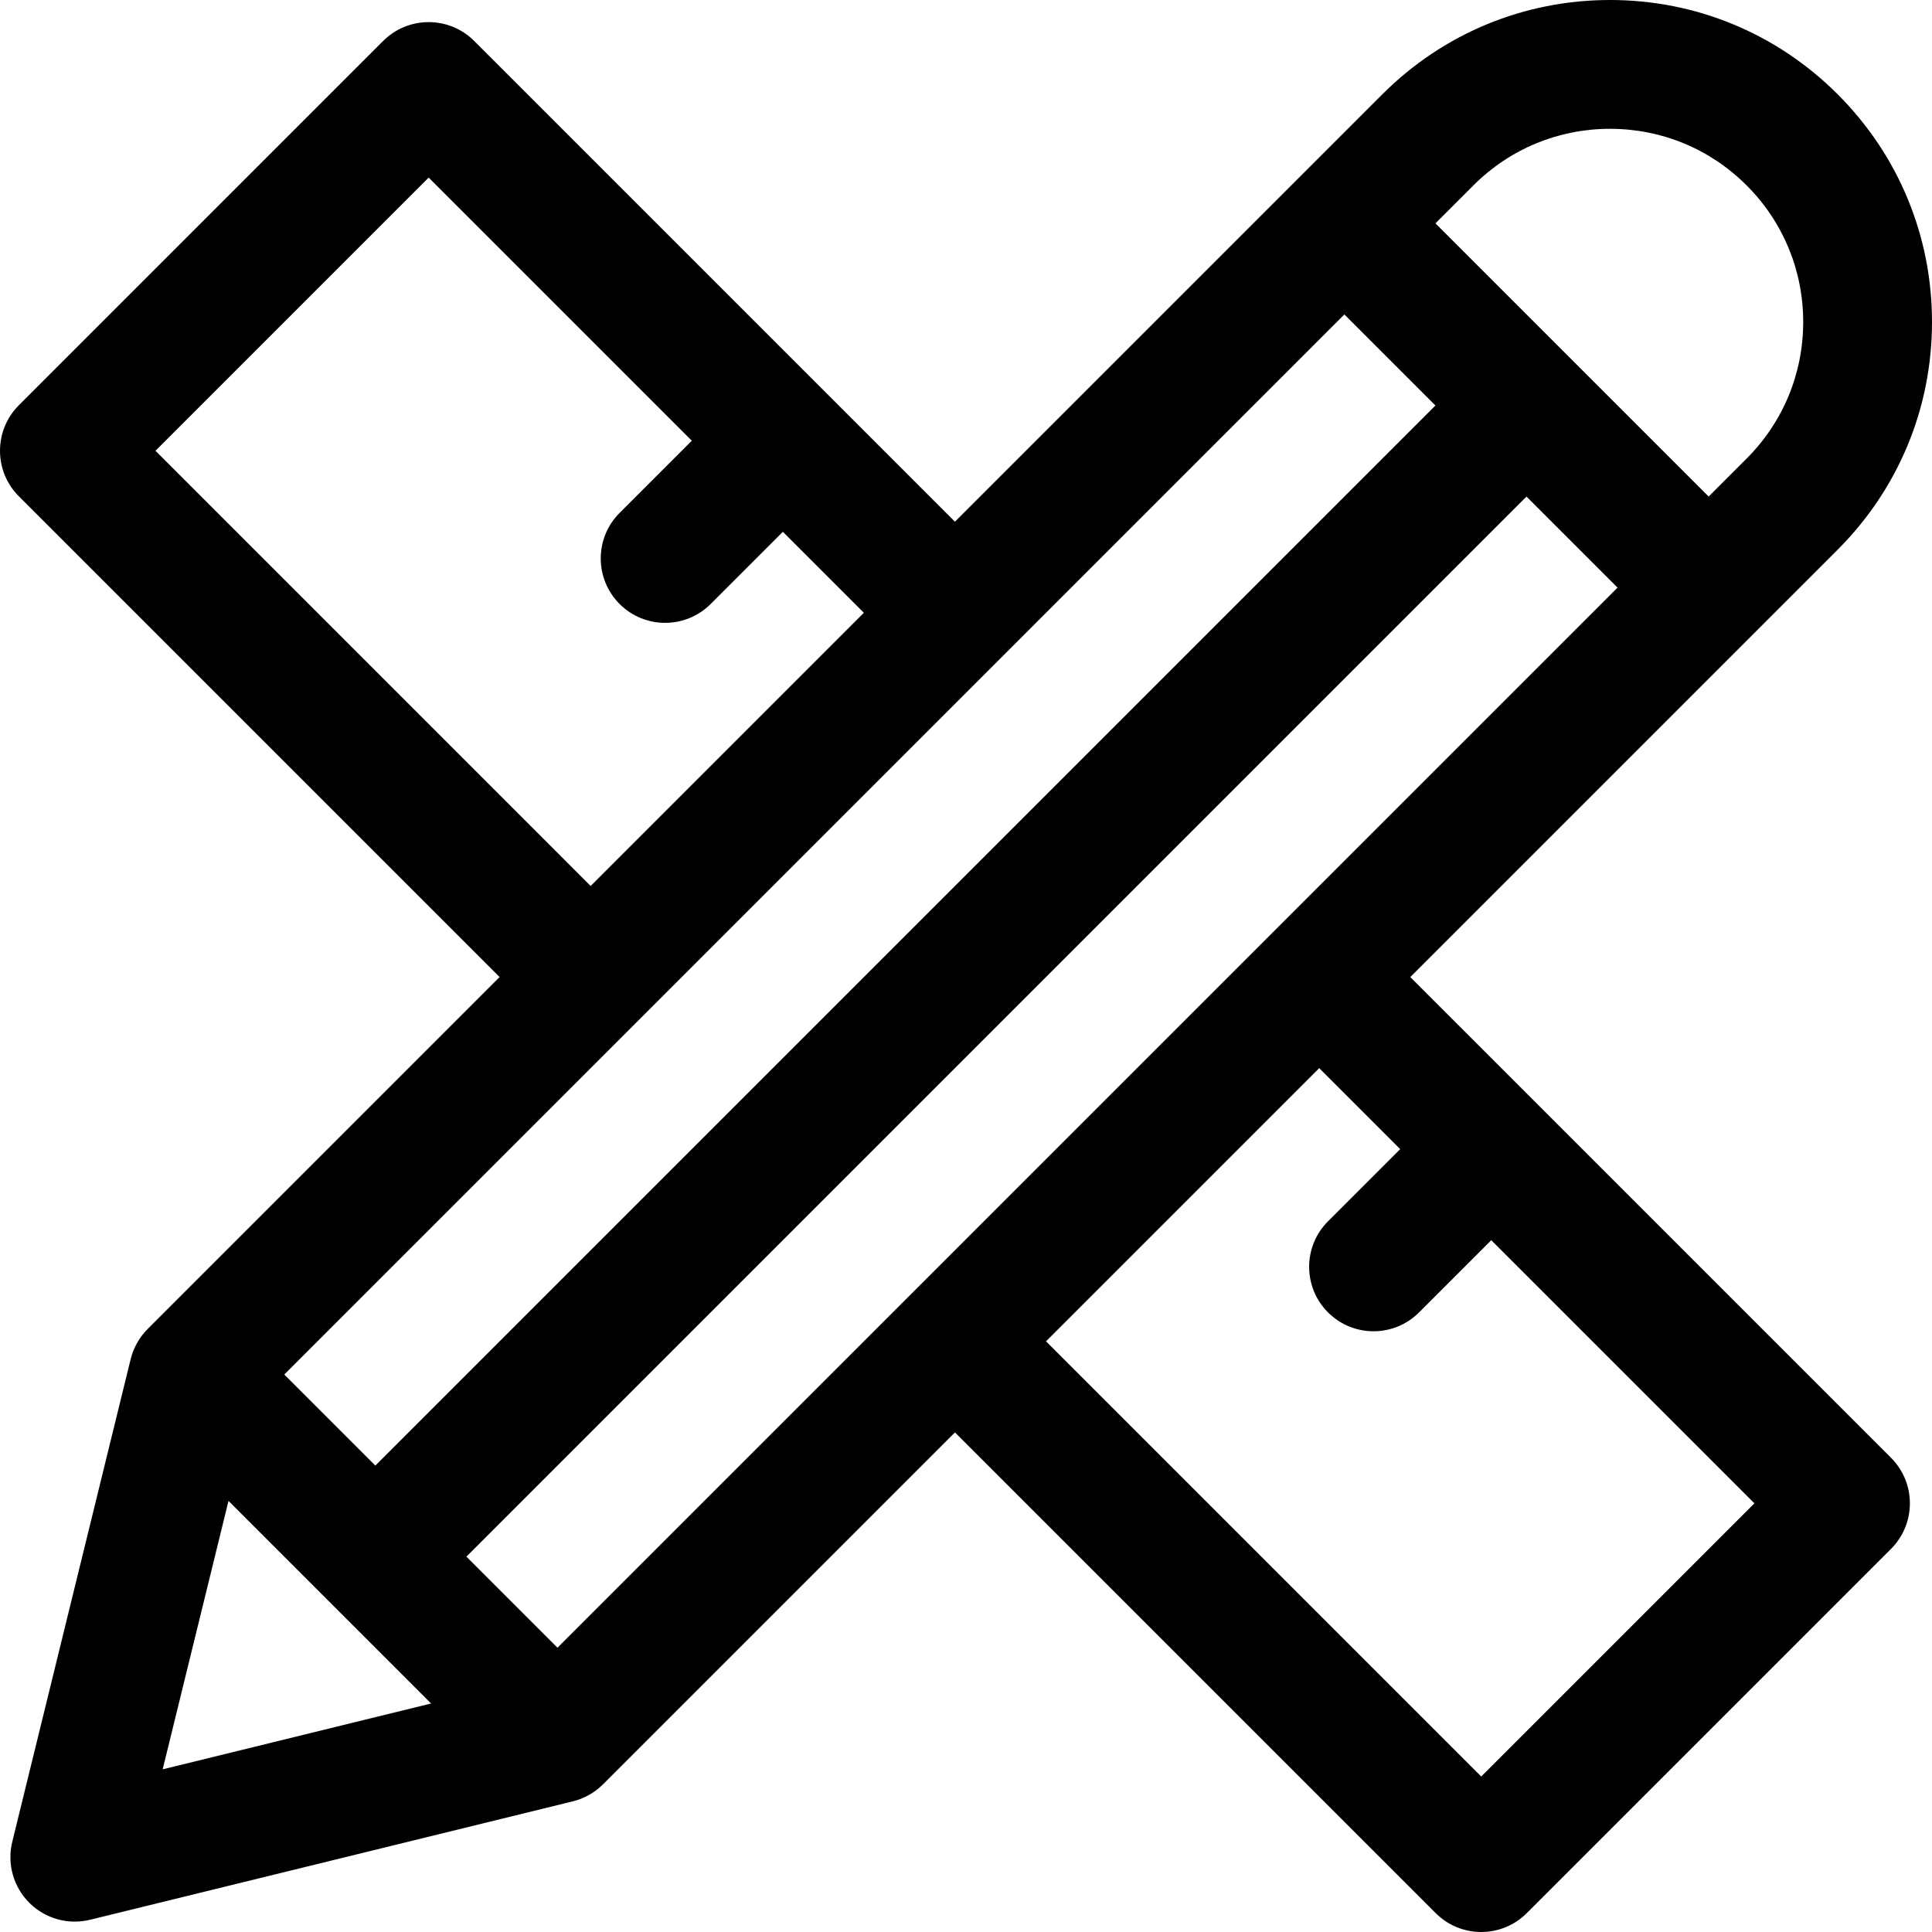 <?xml version="1.0" encoding="iso-8859-1"?>
<!-- Uploaded to: SVG Repo, www.svgrepo.com, Generator: SVG Repo Mixer Tools -->
<svg fill="#000000" height="800px" width="800px" version="1.1" id="Layer_1" xmlns="http://www.w3.org/2000/svg" xmlns:xlink="http://www.w3.org/1999/xlink" 
	 viewBox="0 0 512.001 512.001" xml:space="preserve">
<g>
	<g>
		<path d="M373.741,258.93l113.266-113.266C503.124,129.547,512,108.12,512,85.329c0-22.792-8.876-44.22-24.992-60.335
			C470.893,8.876,449.465,0,426.673,0c-22.791,0-44.218,8.876-60.335,24.993L253.072,138.259L125.67,10.859
			c-6.664-6.664-17.471-6.664-24.136,0L5,107.394c-6.665,6.664-6.665,17.471,0,24.136l127.4,127.4l-93.267,93.267
			c-2.205,2.205-3.765,4.972-4.507,8.002L3.248,488.112c-1.422,5.796,0.287,11.914,4.507,16.134c3.239,3.24,7.596,5,12.069,5
			c1.353,0,2.719-0.162,4.065-0.492l127.913-31.378c3.029-0.743,5.797-2.302,8.002-4.508l93.267-93.267l127.401,127.401
			c3.333,3.333,7.701,4.999,12.067,4.999s8.736-1.667,12.067-4.999l96.535-96.535c6.665-6.664,6.665-17.471,0-24.136L373.741,258.93
			z M390.473,49.128c9.67-9.668,22.526-14.994,36.2-14.994c13.675,0,26.53,5.326,36.199,14.996
			c9.669,9.668,14.995,22.524,14.995,36.198s-5.326,26.529-14.995,36.199l-10.066,10.066l-72.399-72.399L390.473,49.128z
			 M41.204,119.461l72.398-72.399l69.732,69.732l-19.133,19.133c-6.665,6.664-6.665,17.471,0,24.136
			c3.333,3.333,7.701,4.999,12.067,4.999c4.367,0,8.736-1.667,12.067-4.999l19.132-19.132l21.464,21.464l-72.399,72.399
			L41.204,119.461z M168.602,271c0,0,0.001-0.001,0.002-0.001l96.535-96.535c0.003-0.003,0.006-0.007,0.008-0.009l91.124-91.125
			l24.131,24.131L99.468,388.396l-24.131-24.131L168.602,271z M43.107,468.894l17.45-71.136l53.686,53.686L43.107,468.894z
			 M147.735,436.663l-24.131-24.131l280.936-280.935l24.131,24.131L147.735,436.663z M392.54,470.797L277.206,355.465l29.132-29.132
			l43.266-43.266l21.464,21.464l-19.133,19.133c-6.665,6.664-6.665,17.471,0,24.136c3.333,3.333,7.701,4.999,12.067,4.999
			s8.736-1.667,12.067-4.999l19.133-19.133l69.733,69.733L392.54,470.797z"/>
	</g>
</g>
</svg>